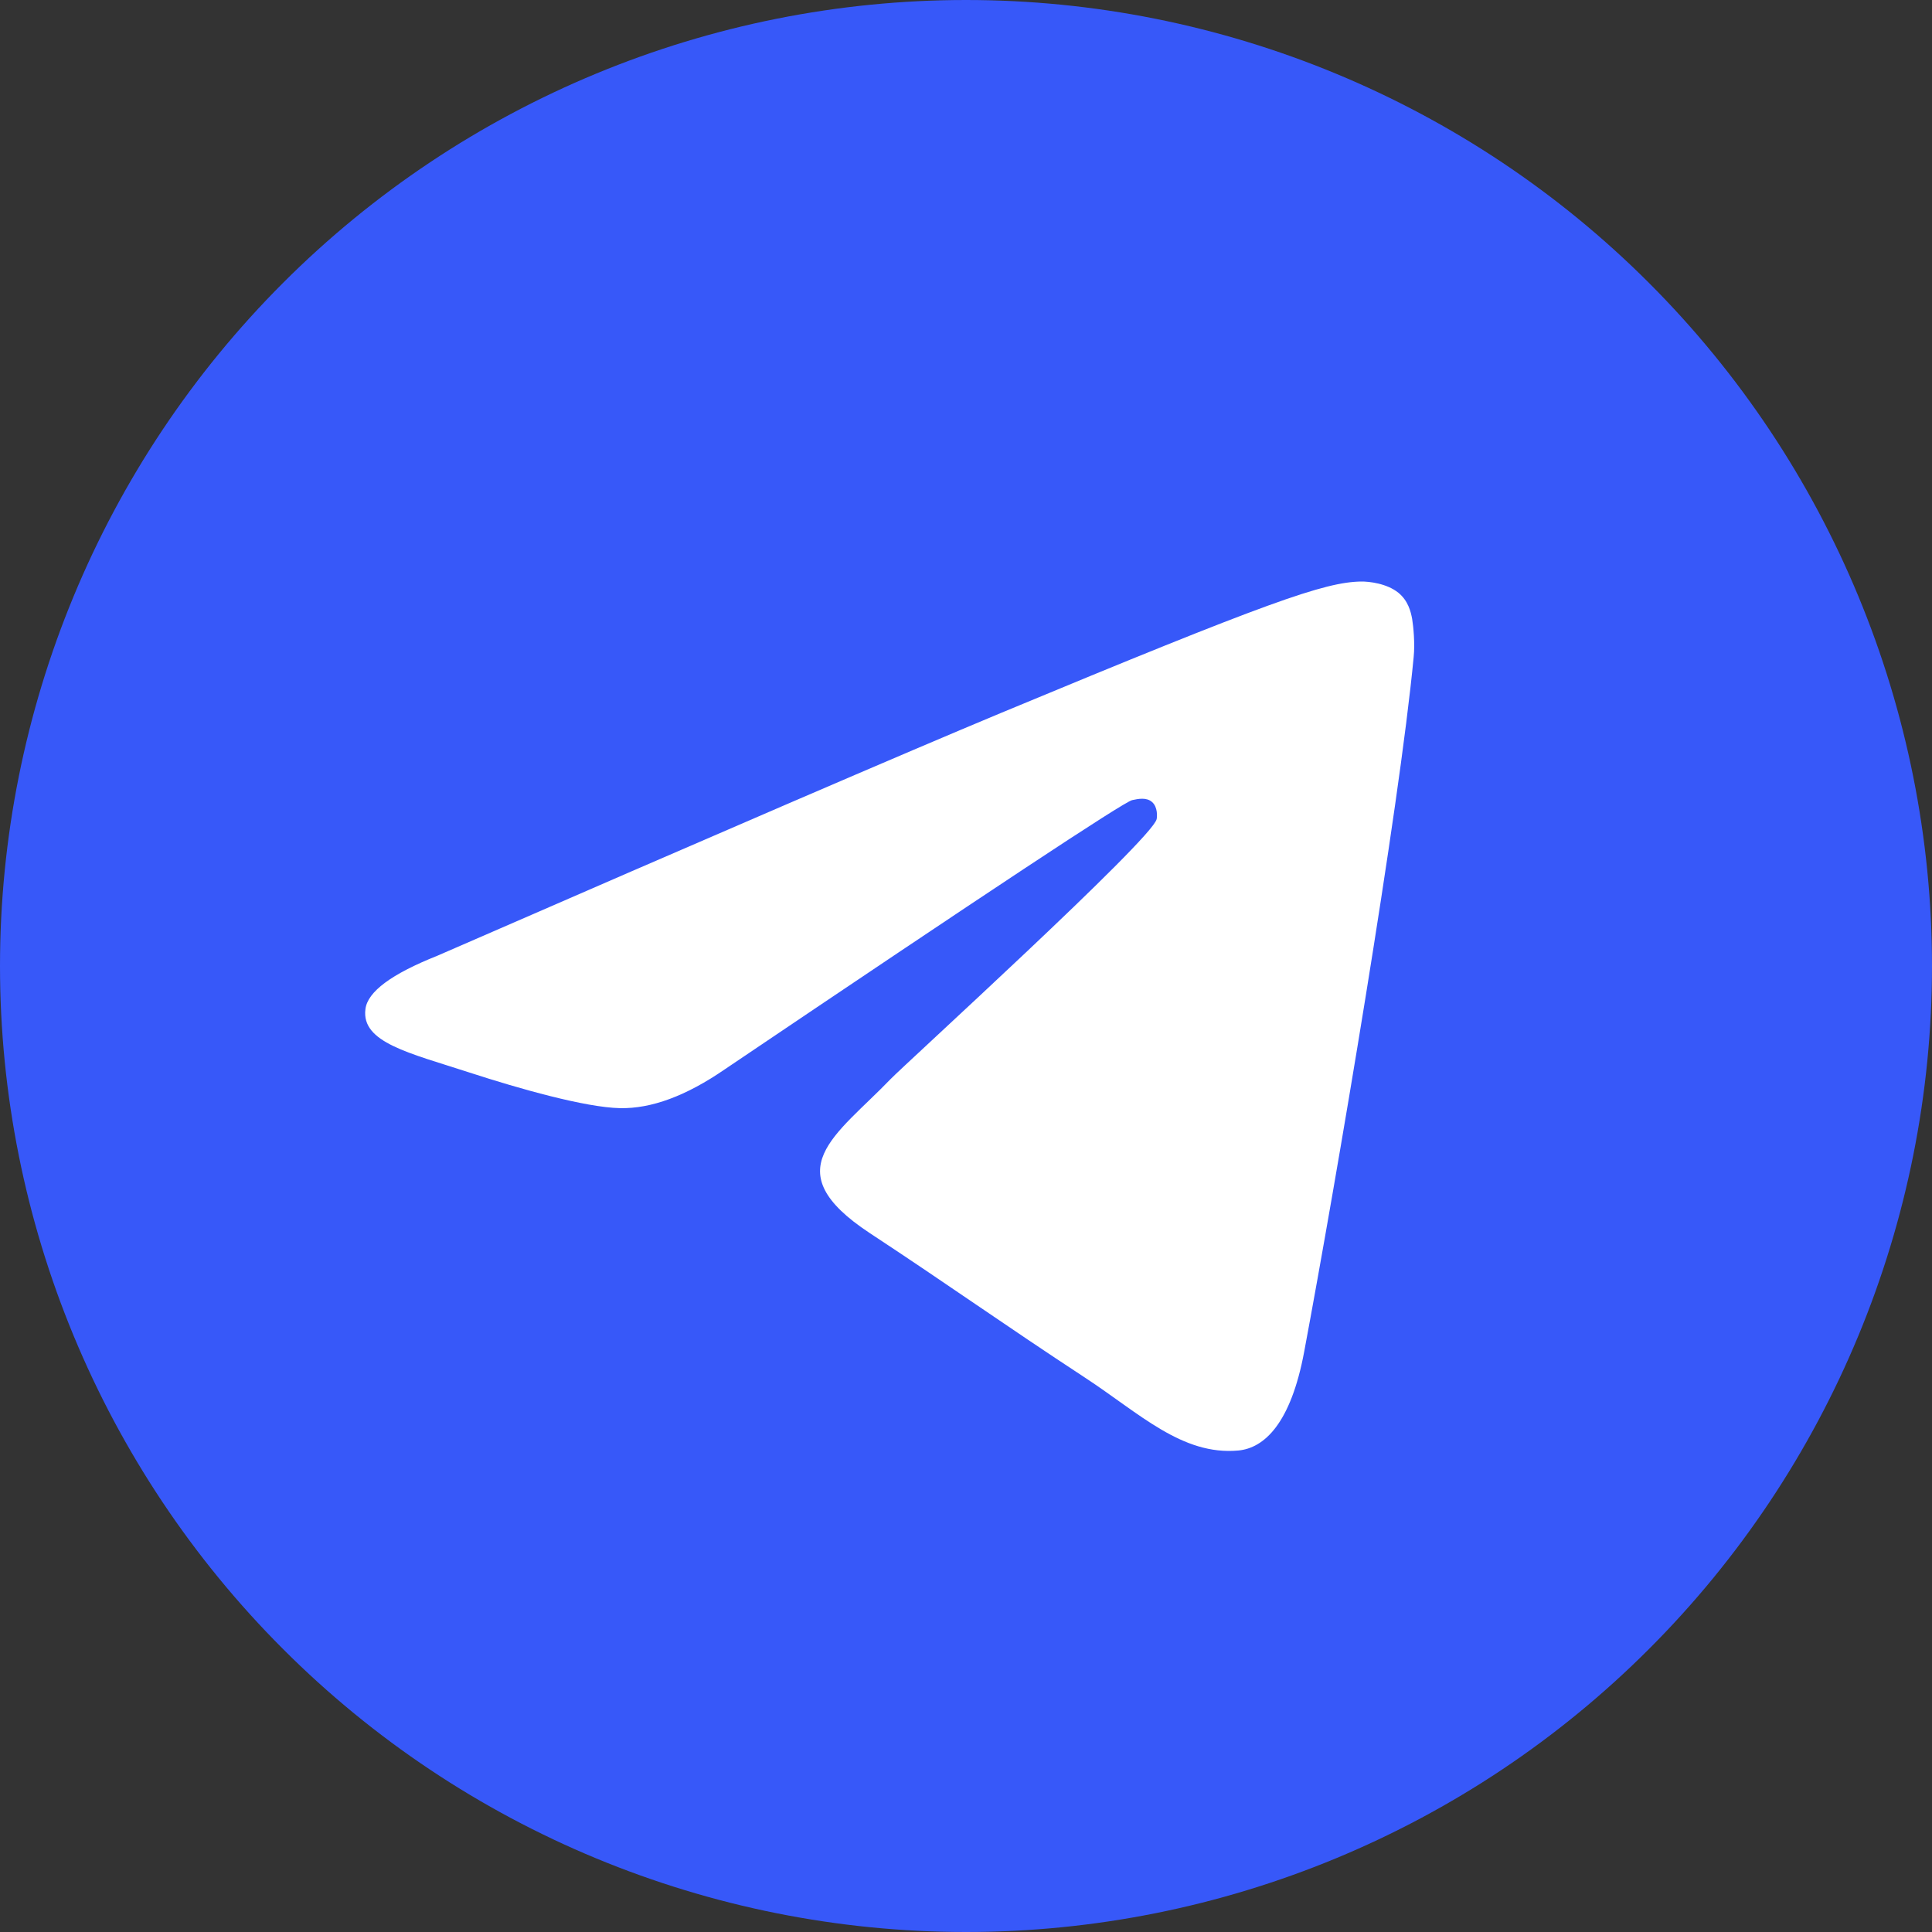 <?xml version="1.0" encoding="UTF-8"?> <svg xmlns="http://www.w3.org/2000/svg" width="28" height="28" viewBox="0 0 28 28" fill="none"><rect x="0" y="0" width="28" height="28" fill="#333333" stroke="none"/><g clip-path="url(#clip0_24_4334)"><path d="M14 0C10.288 0 6.724 1.476 4.102 4.1C1.477 6.725 0 10.289 0 14C0 17.712 1.477 21.275 4.102 23.899C6.724 26.524 10.288 28 14 28C17.712 28 21.276 26.524 23.898 23.899C26.523 21.275 28 17.712 28 14C28 10.289 26.523 6.725 23.898 4.1C21.276 1.476 17.712 0 14 0Z" fill="#3758F9"></path><path d="M6.337 13.852C10.419 12.074 13.14 10.902 14.501 10.335C18.39 8.718 19.197 8.437 19.724 8.428C19.84 8.426 20.099 8.455 20.267 8.591C20.407 8.706 20.446 8.861 20.466 8.97C20.484 9.079 20.508 9.327 20.488 9.521C20.278 11.735 19.366 17.107 18.902 19.586C18.707 20.636 18.32 20.987 17.946 21.022C17.132 21.096 16.515 20.484 15.728 19.968C14.496 19.16 13.801 18.658 12.604 17.87C11.222 16.959 12.119 16.458 12.906 15.64C13.112 15.426 16.695 12.167 16.763 11.872C16.771 11.835 16.78 11.697 16.697 11.624C16.616 11.552 16.496 11.577 16.408 11.596C16.284 11.624 14.317 12.925 10.502 15.499C9.944 15.883 9.439 16.07 8.984 16.06C8.485 16.05 7.523 15.778 6.807 15.545C5.932 15.26 5.234 15.11 5.296 14.626C5.326 14.373 5.674 14.116 6.337 13.852Z" fill="white"></path></g><defs><clipPath id="clip0_24_4334"><rect width="28" height="28" fill="white"></rect></clipPath></defs></svg> 
